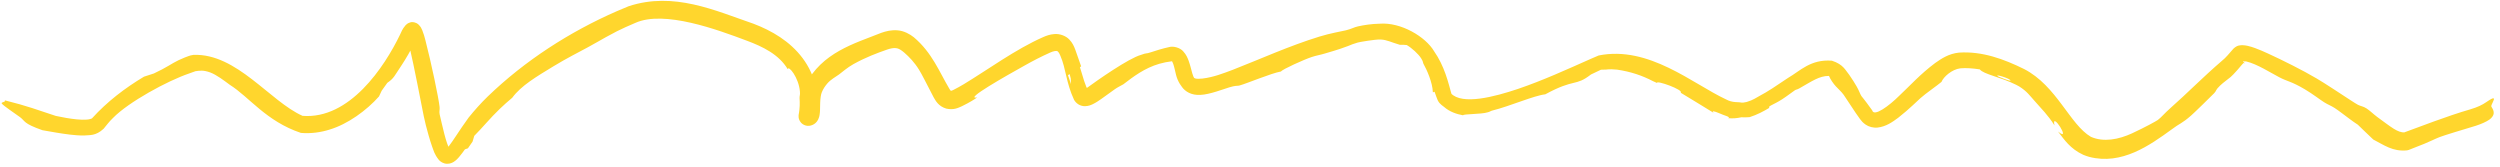 <?xml version="1.0" encoding="UTF-8"?> <svg xmlns="http://www.w3.org/2000/svg" width="299" height="20" viewBox="0 0 299 20" fill="none"><path d="M283.041 12.97C283.427 13.22 283.896 13.679 284.322 13.993C285.999 15.208 286.738 15.873 287.619 15.841L287.318 15.916C287.394 15.889 287.472 15.861 287.553 15.832C289.192 15.243 292.697 13.868 295.45 13.076L295.422 13.086C296.372 12.801 296.877 12.543 297.359 12.215C297.824 11.902 298.151 11.682 298.256 11.78C298.256 11.78 298.256 11.78 298.256 11.78C298.261 11.785 298.265 11.79 298.269 11.796C298.347 11.908 297.945 12.525 297.957 12.702C297.953 12.874 298.757 13.545 297.72 14.314C297.319 14.589 296.715 14.845 296.121 15.038L296.099 15.045C294.455 15.541 292.352 16.174 291.781 16.394C291.254 16.597 290.63 16.922 289.958 17.192C289.248 17.478 288.644 17.713 288.087 17.932L287.885 17.982C286.18 18.159 285.12 17.34 283.845 16.688C283.202 16.091 282.604 15.496 281.99 14.91C281.399 14.533 280.669 13.963 280.062 13.513C279.715 13.256 279.425 13.043 279.219 12.912C278.758 12.62 278.434 12.525 277.955 12.222C277.416 11.883 276.645 11.267 275.646 10.673C274.013 9.708 273.582 9.757 272.587 9.231C271.561 8.7 269.967 7.664 268.664 7.351C268.509 7.333 268.347 7.324 268.247 7.34C268.308 7.411 268.386 7.492 268.469 7.578C268.319 7.546 268.207 7.528 268.183 7.518C268.148 7.484 268.262 7.585 268.633 7.235C268.5 7.337 268.336 7.5 268.116 7.758C267.699 8.245 267.405 8.601 267.105 8.901C267.008 9.002 266.906 9.103 266.785 9.209C266.461 9.491 265.947 9.829 265.522 10.236C264.908 10.826 265.142 10.801 264.822 11.14C264.707 11.274 262.226 13.693 262.058 13.816C260.924 14.81 260.695 14.745 259.731 15.478C257.104 17.388 253.749 19.773 249.878 18.764C249.641 18.698 249.406 18.617 249.171 18.521C247.57 17.785 246.861 16.661 246.134 15.728C247.848 17.144 245.274 13.122 245.718 14.999C244.915 13.728 244.158 13.022 243.311 12.043C242.757 11.43 242.427 10.922 241.49 10.335C241.371 10.265 241.249 10.199 241.126 10.14C239.252 9.206 237.239 8.886 236.785 8.3C235.944 8.168 235.15 8.112 234.457 8.172C233.445 8.291 232.432 9.203 232.202 9.795C231.727 10.205 230.27 11.208 229.684 11.741C229.407 11.972 228.357 13.047 227.024 14.085C226.347 14.583 225.591 15.138 224.56 15.257C224.045 15.314 223.495 15.155 223.147 14.914C222.798 14.681 222.615 14.445 222.485 14.272C222.458 14.235 222.435 14.204 222.415 14.177C221.833 13.396 220.959 11.985 220.511 11.352C220.228 10.955 219.89 10.683 219.567 10.326C219.257 9.994 218.901 9.465 218.749 9.087C218.735 9.083 218.724 9.081 218.718 9.081C217.57 9.083 216.722 9.709 215.215 10.56C214.92 10.736 214.844 10.682 214.675 10.792C214.331 11.017 213.78 11.463 213.148 11.871C212.107 12.544 211.364 12.707 211.624 12.891C210.906 13.325 210.131 13.732 209.254 14.01C208.927 14.038 208.597 14.046 208.263 14.026C207.773 14.138 207.24 14.187 206.692 14.134C207.052 13.984 206.221 13.83 205.576 13.523C205.071 13.307 204.615 13.19 204.98 13.513C203.637 12.701 202.331 11.873 201.008 11.089C201.418 10.756 198.018 9.541 198.186 9.925C198.03 9.854 197.871 9.783 197.714 9.715C196.386 9.024 195.031 8.568 193.402 8.328C192.304 8.219 192.124 8.357 191.908 8.326C191.79 8.332 191.678 8.324 191.477 8.338C191.091 8.518 190.67 8.719 190.281 8.907C188.372 10.388 188.374 9.343 184.816 11.281C183.485 11.421 180.582 12.702 178.485 13.22C178.242 13.281 178.248 13.354 177.922 13.434C177.136 13.683 174.951 13.616 174.989 13.792C174.21 13.649 173.374 13.374 172.704 12.782C172.507 12.649 172.32 12.491 172.153 12.309C171.947 12.043 171.94 11.943 171.887 11.835C171.839 11.716 171.807 11.63 171.77 11.527C171.702 11.34 171.637 11.149 171.576 10.976C171.507 10.998 171.439 11.02 171.37 11.041C171.337 9.875 170.642 8.324 170.243 7.627C170.166 7.486 170.242 7.396 169.966 6.972C169.651 6.467 168.847 5.734 168.253 5.39C167.969 5.355 167.689 5.344 167.413 5.356C166.318 5.036 165.895 4.768 165.154 4.728C165.139 4.728 165.096 4.728 165.03 4.729C164.518 4.698 162.495 5.039 162.38 5.09C161.276 5.397 161.647 5.477 158.455 6.4C157.889 6.571 157.404 6.643 156.894 6.815C155.988 7.109 153.357 8.298 153.209 8.55C152.047 8.751 149.163 9.972 148.253 10.223C148.205 10.237 148.162 10.244 148.12 10.249C147.916 10.272 147.727 10.237 147.041 10.442C146.364 10.644 144.663 11.308 143.588 11.347C142.472 11.421 141.749 10.93 141.38 10.424C141.269 10.282 141.179 10.147 141.098 10.017C140.888 9.662 140.757 9.35 140.656 8.962C140.527 8.442 140.438 7.971 140.317 7.638C140.26 7.474 140.187 7.364 140.181 7.349C140.177 7.341 140.252 7.33 140.163 7.326C139.625 7.395 139.126 7.492 138.654 7.629C136.886 8.143 135.561 9.156 134.35 10.083C134.023 10.271 133.673 10.433 133.343 10.664C132.815 11.033 132.294 11.426 131.712 11.836C131.413 12.042 131.117 12.253 130.695 12.46C130.467 12.56 130.23 12.686 129.762 12.7C129.522 12.703 129.218 12.637 128.967 12.475C128.717 12.315 128.564 12.12 128.457 11.939C127.478 9.834 127.501 8.22 126.819 6.666C126.663 6.269 126.502 6.123 126.436 6.111C126.351 6.064 125.989 6.106 125.618 6.279C124.534 6.76 123.487 7.306 122.481 7.873C120.44 9.012 115.18 11.975 116.867 11.652C116.654 11.819 115.988 12.245 115.037 12.707C114.639 12.875 114.101 13.196 113.17 12.989C112.223 12.703 111.9 12.039 111.665 11.642C110.887 10.153 110.203 8.781 109.924 8.354C109.345 7.415 108.739 6.816 108.192 6.33C108.12 6.266 108.048 6.207 107.978 6.152C107.617 5.873 107.409 5.784 107.139 5.754C106.868 5.726 106.501 5.79 106.105 5.927C104.867 6.361 103.576 6.837 102.069 7.671C101.352 8.068 100.712 8.638 100.35 8.905C99.913 9.221 99.374 9.491 98.943 9.988C98.704 10.266 98.458 10.62 98.294 11.022C98.176 11.299 98.11 11.77 98.094 12.303C98.084 12.571 98.085 12.854 98.074 13.183C98.066 13.352 98.061 13.521 98.018 13.772C97.993 13.896 97.97 14.046 97.855 14.286C97.796 14.401 97.707 14.56 97.516 14.729C97.335 14.894 97.032 15.029 96.774 15.048C96.539 15.076 96.229 15.002 96.025 14.861C95.818 14.722 95.712 14.564 95.649 14.451C95.531 14.221 95.53 14.116 95.516 14.038C95.501 13.891 95.509 13.85 95.511 13.81C95.516 13.739 95.521 13.717 95.523 13.699C95.525 13.685 95.527 13.675 95.529 13.665C95.532 13.646 95.535 13.629 95.538 13.613C95.542 13.592 95.546 13.569 95.55 13.544C95.558 13.499 95.565 13.458 95.572 13.412C95.584 13.33 95.596 13.242 95.605 13.155C95.624 12.987 95.636 12.815 95.643 12.655C95.656 12.332 95.646 12.028 95.628 11.775C95.605 11.49 95.714 11.377 95.671 10.957C95.54 9.291 94.303 7.77 94.214 8.274C93.154 6.502 91.215 5.576 89.332 4.871C89.321 4.867 89.31 4.863 89.298 4.859C85.852 3.564 79.44 1.182 75.983 2.739C75.146 3.088 74.392 3.435 73.775 3.744C71.557 4.896 71.672 4.963 68.427 6.657C67.713 7.044 67.004 7.433 66.163 7.947C64.199 9.146 62.324 10.239 61.265 11.69C60.73 12.133 60.245 12.573 59.792 13.004C58.619 14.124 57.725 15.246 56.724 16.246C56.656 16.473 56.588 16.703 56.518 16.935C56.336 17.199 56.156 17.463 55.965 17.736C55.848 17.776 55.725 17.823 55.607 17.862C55.397 18.148 55.186 18.45 54.898 18.788C54.745 18.959 54.603 19.137 54.276 19.352C54.113 19.45 53.862 19.595 53.455 19.588C53.028 19.58 52.667 19.33 52.496 19.137C51.904 18.386 51.877 18.011 51.679 17.525C51.519 17.067 51.386 16.628 51.262 16.199C51.017 15.349 50.817 14.555 50.677 13.874C50.296 12.013 49.651 8.495 48.916 5.303C48.862 5.066 48.804 4.835 48.742 4.634C48.713 4.536 48.68 4.442 48.654 4.376C48.634 4.315 48.584 4.259 48.673 4.364C48.722 4.408 48.86 4.577 49.225 4.626C49.602 4.662 49.826 4.49 49.886 4.442C50.01 4.325 49.943 4.373 49.916 4.425C49.839 4.545 49.74 4.743 49.649 4.938C49.089 6.123 48.501 7.082 48.072 7.738C47.115 9.16 47.16 9.318 46.319 9.912C46.104 10.229 45.881 10.542 45.649 10.85C45.547 11.079 45.439 11.309 45.328 11.536C43.846 13.204 41.591 14.852 39.409 15.501C38.425 15.811 37.238 16.003 35.988 15.896C31.822 14.498 29.811 11.602 27.486 10.144C26.776 9.62 25.901 8.946 25.138 8.663C24.306 8.365 23.902 8.439 23.286 8.532C23.397 8.527 23.196 8.575 23.086 8.619C22.949 8.668 22.799 8.723 22.615 8.79C20.044 9.658 15.357 12.212 13.516 14.108C12.951 14.648 12.767 14.973 12.413 15.372C12.405 15.382 12.396 15.391 12.388 15.401C11.444 16.28 10.716 16.138 10.097 16.202C9.465 16.214 8.91 16.162 8.353 16.098C7.248 15.964 6.204 15.772 5.076 15.573C2.741 14.752 3.046 14.497 2.395 14.011C1.904 13.64 0.39 12.646 0.209 12.382C0.082 12.199 0.756 12.214 0.567 11.997C3.36 12.694 4.48 13.15 6.68 13.865C7.531 14.045 8.373 14.2 9.198 14.278C9.607 14.317 10.016 14.334 10.372 14.306C10.726 14.292 11.049 14.149 11.009 14.149C12.816 12.155 14.951 10.527 17.224 9.169C17.613 9.035 18.01 8.906 18.404 8.787C18.404 8.787 18.404 8.787 18.404 8.787C19.948 8.07 20.518 7.597 21.366 7.194C21.613 7.08 21.856 6.972 22.129 6.864C22.262 6.811 22.398 6.759 22.552 6.707C22.717 6.657 22.808 6.606 23.141 6.562C28.326 6.37 32.282 12.123 36.185 13.855C41.811 14.301 45.982 8.007 47.849 4.134C48.02 3.793 48.086 3.511 48.511 3.014C48.608 2.925 48.72 2.787 49.047 2.684C49.388 2.56 49.876 2.749 50.025 2.907C50.36 3.223 50.404 3.415 50.504 3.62C50.669 4.019 50.772 4.397 50.881 4.821C51.588 7.56 52.463 11.716 52.575 12.794C52.613 13.16 52.506 13.28 52.578 13.661C52.934 15.147 53.331 17.118 53.821 17.94C53.823 17.912 53.588 17.776 53.447 17.813C53.321 17.836 53.351 17.846 53.385 17.81C53.467 17.741 53.601 17.588 53.722 17.43C53.971 17.107 54.224 16.727 54.474 16.353C54.977 15.597 55.493 14.818 56.049 14.06C56.756 13.188 57.511 12.335 58.336 11.537C62.793 7.239 68.149 3.796 73.776 1.337C74.246 1.132 74.716 0.935 75.188 0.744C80.591 -1.032 85.527 1.265 90.112 2.836C92.306 3.667 94.483 4.938 95.993 6.955C96.744 7.958 97.29 9.122 97.57 10.349C97.71 10.962 97.787 11.588 97.8 12.211C97.807 12.527 97.798 12.841 97.773 13.153C97.76 13.312 97.743 13.468 97.722 13.626C97.711 13.706 97.699 13.784 97.686 13.862C97.681 13.893 97.672 13.944 97.666 13.977C97.664 13.992 97.66 14.012 97.657 14.027C97.656 14.034 97.656 14.037 97.656 14.036C97.656 14.033 97.656 14.041 97.66 14.004C97.662 13.983 97.667 13.962 97.666 13.868C97.662 13.816 97.67 13.755 97.614 13.575C97.581 13.486 97.533 13.349 97.363 13.178C97.204 13.005 96.84 12.859 96.567 12.899C96.407 12.909 96.202 13.002 96.094 13.104C95.979 13.209 95.942 13.286 95.92 13.329C95.88 13.416 95.892 13.408 95.894 13.387C95.903 13.336 95.912 13.216 95.917 13.092C95.926 12.838 95.926 12.54 95.937 12.234C95.964 11.618 96.003 10.942 96.3 10.198C98.307 6.259 102.164 5.221 105.397 3.928C105.962 3.73 106.61 3.562 107.359 3.629C108.114 3.686 108.833 4.084 109.295 4.457C111.473 6.292 112.344 8.599 113.523 10.58C113.663 10.85 113.834 10.949 113.716 10.885C113.587 10.875 113.794 10.886 114.051 10.743C114.45 10.544 114.856 10.314 115.261 10.075C118.053 8.394 121.498 5.865 124.775 4.433C125.157 4.264 125.572 4.117 126.078 4.076C126.738 4.004 127.491 4.297 127.879 4.716C128.282 5.129 128.449 5.539 128.598 5.925C128.797 6.471 129.008 7.084 129.305 7.934C129.257 7.969 129.209 8.004 129.16 8.039C129.533 9.236 129.785 10.262 130.191 10.916C130.185 10.895 130.112 10.781 129.956 10.714C129.8 10.648 129.699 10.671 129.698 10.668C129.697 10.668 129.882 10.585 130.059 10.47C131.179 9.65 134.985 6.964 136.475 6.56C137.217 6.28 136.978 6.48 137.67 6.243C138.19 6.07 138.973 5.817 139.85 5.625C140.328 5.481 141.173 5.719 141.518 6.148C141.888 6.55 142.023 6.911 142.149 7.229C142.378 7.863 142.483 8.391 142.597 8.773C142.64 8.925 142.695 9.086 142.73 9.156C142.854 9.363 142.777 9.307 142.935 9.378C143.098 9.434 143.456 9.439 143.798 9.398C144.505 9.317 145.222 9.122 145.676 8.978C146.252 8.792 146.844 8.577 147.438 8.349C150.719 7.071 154.205 5.482 157.82 4.371C158.999 4.001 160.582 3.717 160.963 3.627C161.704 3.442 161.906 3.268 162.414 3.154C163.145 2.994 164.019 2.855 164.987 2.836C167.542 2.627 170.504 4.391 171.526 6.142C172.119 6.99 172.551 7.916 172.885 8.847C173.052 9.313 173.195 9.784 173.322 10.244C173.386 10.473 173.447 10.704 173.506 10.916C173.534 11.019 173.565 11.126 173.591 11.205C173.605 11.249 173.615 11.278 173.623 11.296C173.623 11.307 173.648 11.313 173.536 11.166C174.882 12.601 178.765 11.571 181.548 10.635C184.523 9.624 187.397 8.31 190.262 7.038C190.558 6.908 190.881 6.768 191.202 6.634C197.205 5.432 202.442 10.025 206.431 11.886C206.807 12.092 207.196 12.188 207.584 12.211C208.365 12.212 208.183 12.364 208.899 12.198C209.704 11.964 210.095 11.647 210.458 11.463C211.334 11.012 212.53 10.216 213.879 9.3C215.293 8.486 216.547 7.063 219.091 7.258C220.495 7.706 220.733 8.444 221.169 8.949C221.548 9.485 221.83 9.957 222.059 10.346C222.338 10.824 222.451 11.217 222.626 11.49C222.715 11.627 222.978 11.898 223.268 12.312C223.484 12.621 223.699 12.917 223.916 13.199C224.121 14.025 225.98 12.616 227.145 11.457C228.44 10.243 229.663 8.868 231.448 7.534C232.21 7.001 233.074 6.416 234.306 6.291C237.093 6.109 239.687 7.078 242.08 8.256C245.987 10.264 247.555 14.906 250.077 16.368C251.593 17.028 253.384 16.691 255.008 15.94C256.669 15.166 257.85 14.501 258.07 14.353C258.546 13.994 258.761 13.652 259.666 12.85C261.481 11.258 263.514 9.185 265.74 7.277C266.251 6.863 266.566 6.445 267.126 5.814C267.609 5.358 267.987 5.421 268.207 5.405C268.449 5.41 268.627 5.443 268.807 5.48C269.15 5.557 269.428 5.65 269.706 5.75C270.252 5.95 270.743 6.168 271.202 6.378C273.021 7.208 275.422 8.412 277.077 9.389C278.056 9.962 279.928 11.205 281.089 11.961C281.514 12.236 281.833 12.442 281.999 12.528C282.368 12.72 282.624 12.701 283.041 12.97ZM240.418 9.652C240.77 9.49 238.167 8.683 239.064 9.185C239.266 9.285 240.33 9.677 240.418 9.652ZM127.928 8.861C127.862 8.904 127.797 8.947 127.731 8.99C127.85 9.339 127.967 9.697 128.094 10.061C128.082 9.84 128.075 9.624 128.068 9.409C128.021 9.225 127.975 9.042 127.928 8.861Z" fill="#FFD62D"></path></svg> 